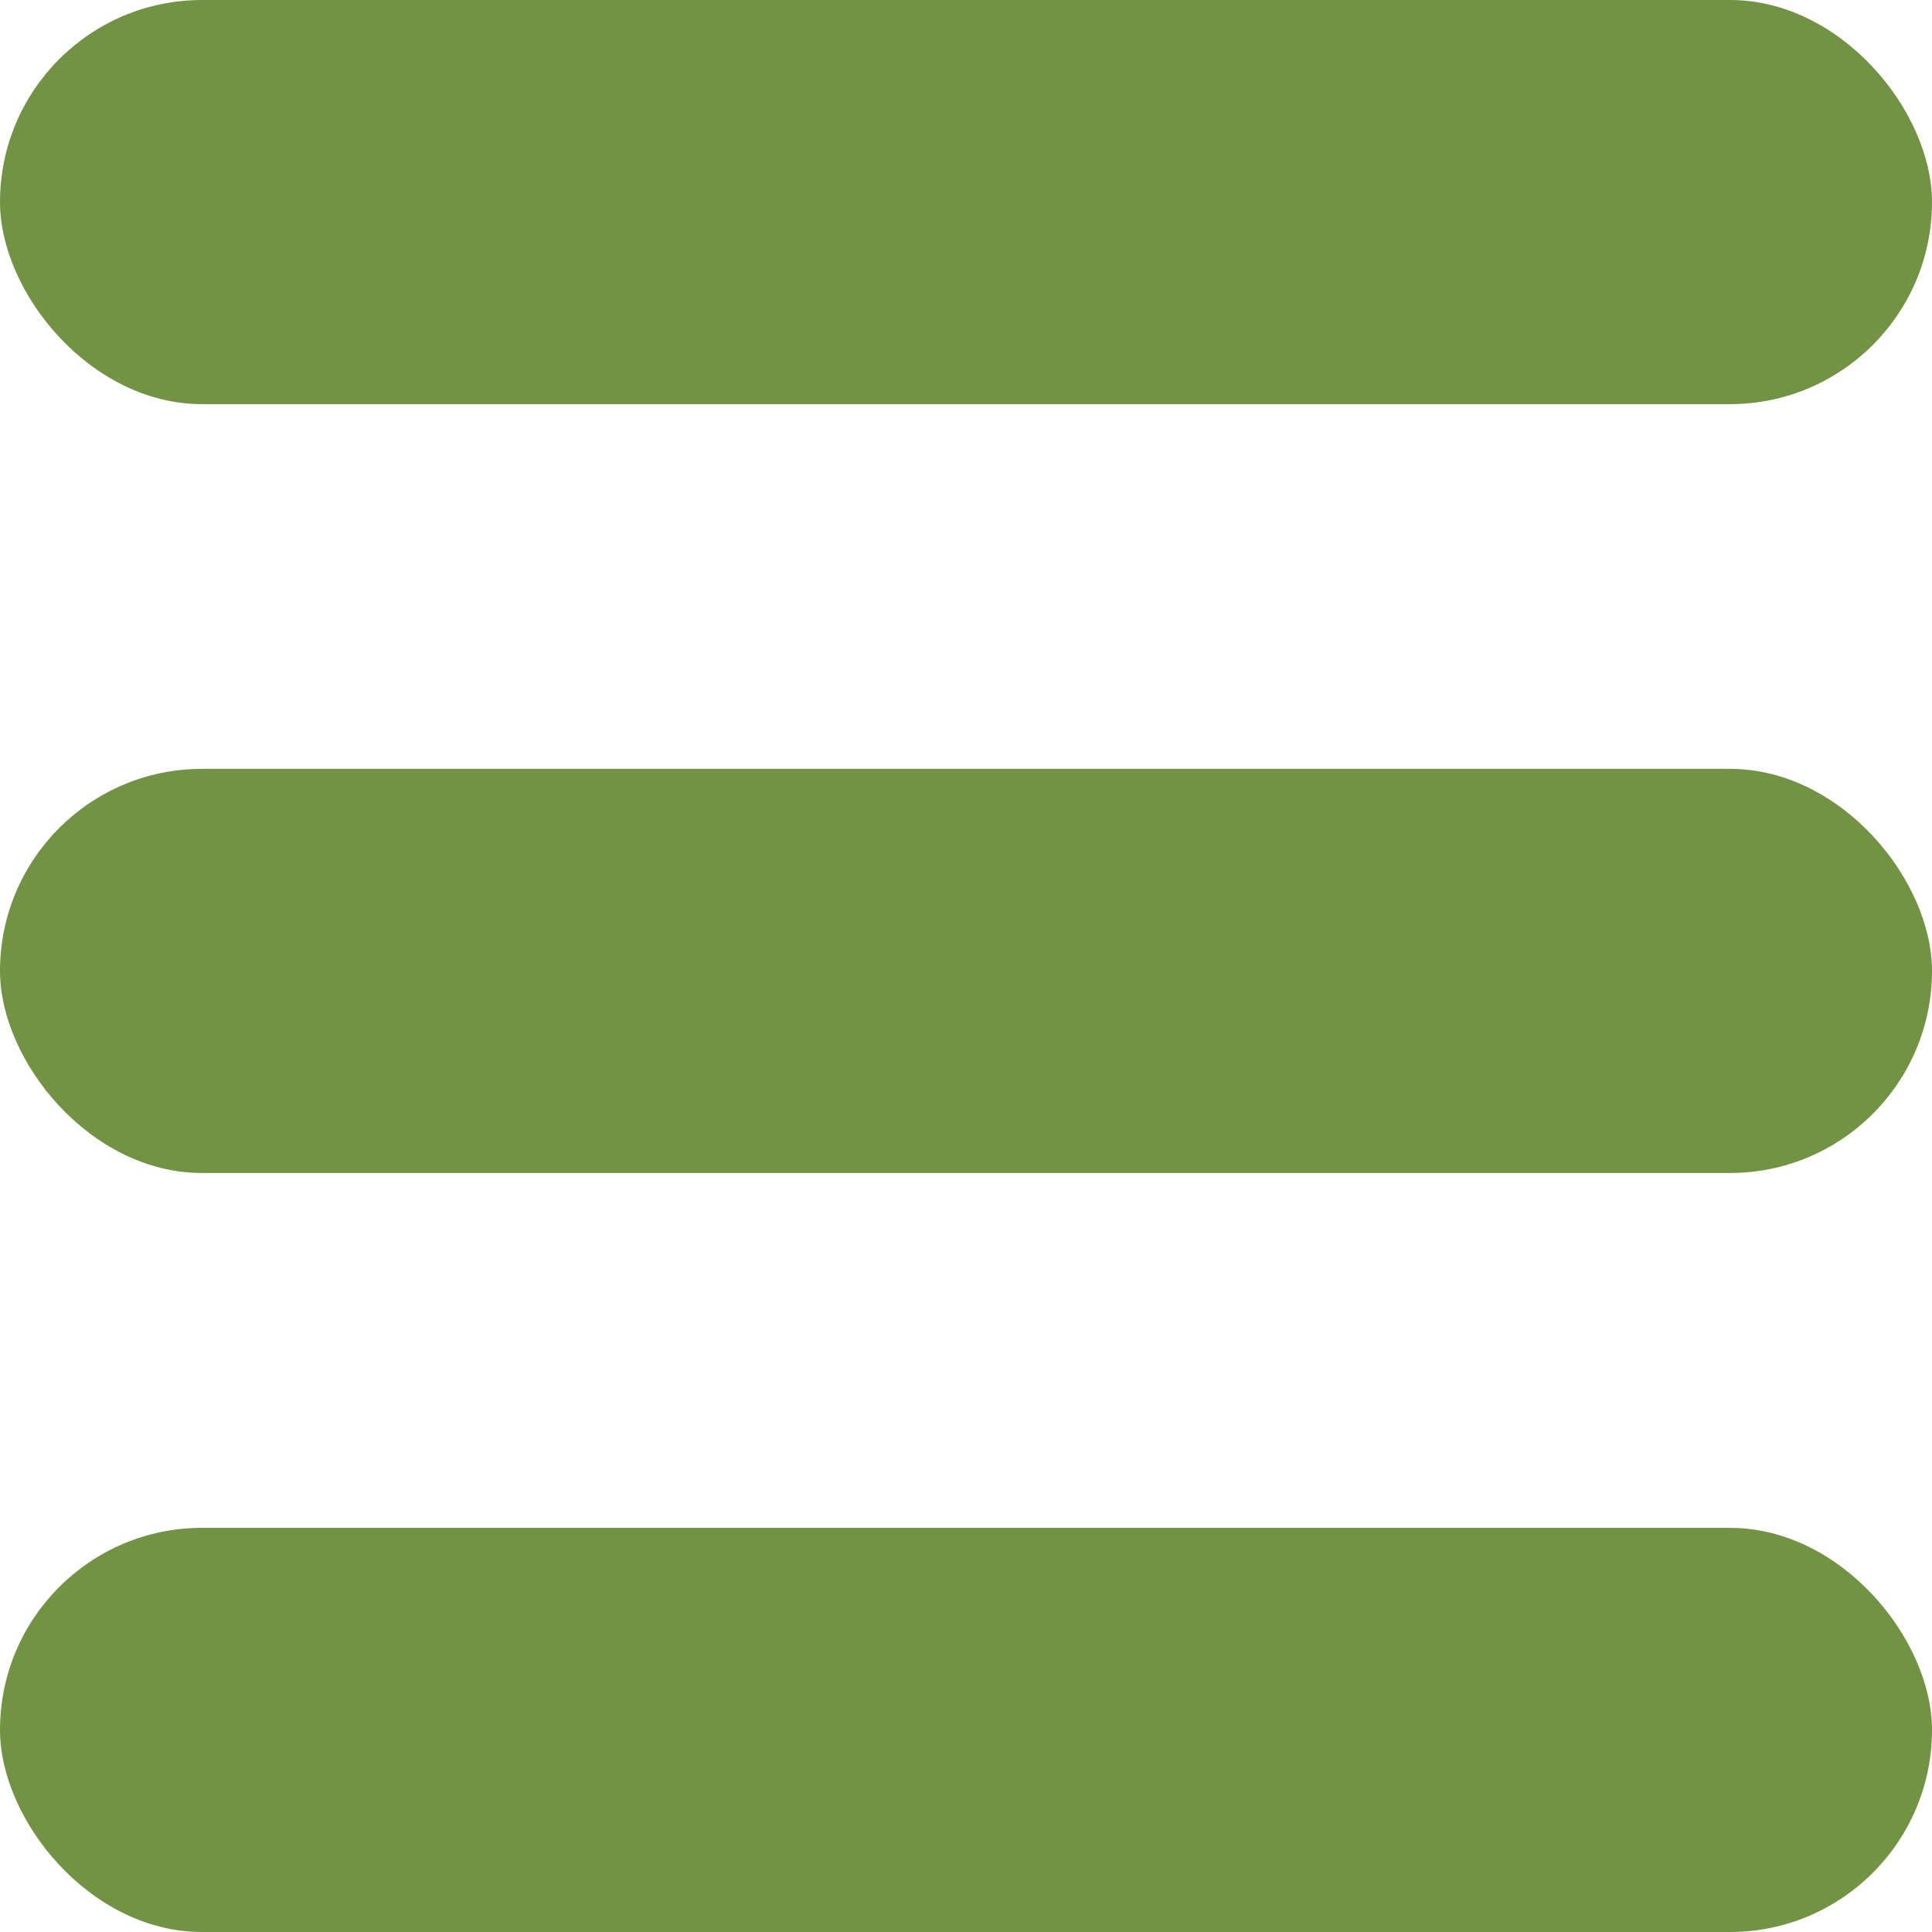 <svg width="196" height="196" viewBox="0 0 196 196" fill="none" xmlns="http://www.w3.org/2000/svg">
<rect width="196" height="41" rx="20.5" fill="#729343"/>
<rect y="78" width="196" height="41" rx="20.5" fill="#729343"/>
<rect y="155" width="196" height="41" rx="20.5" fill="#729343"/>
</svg>
